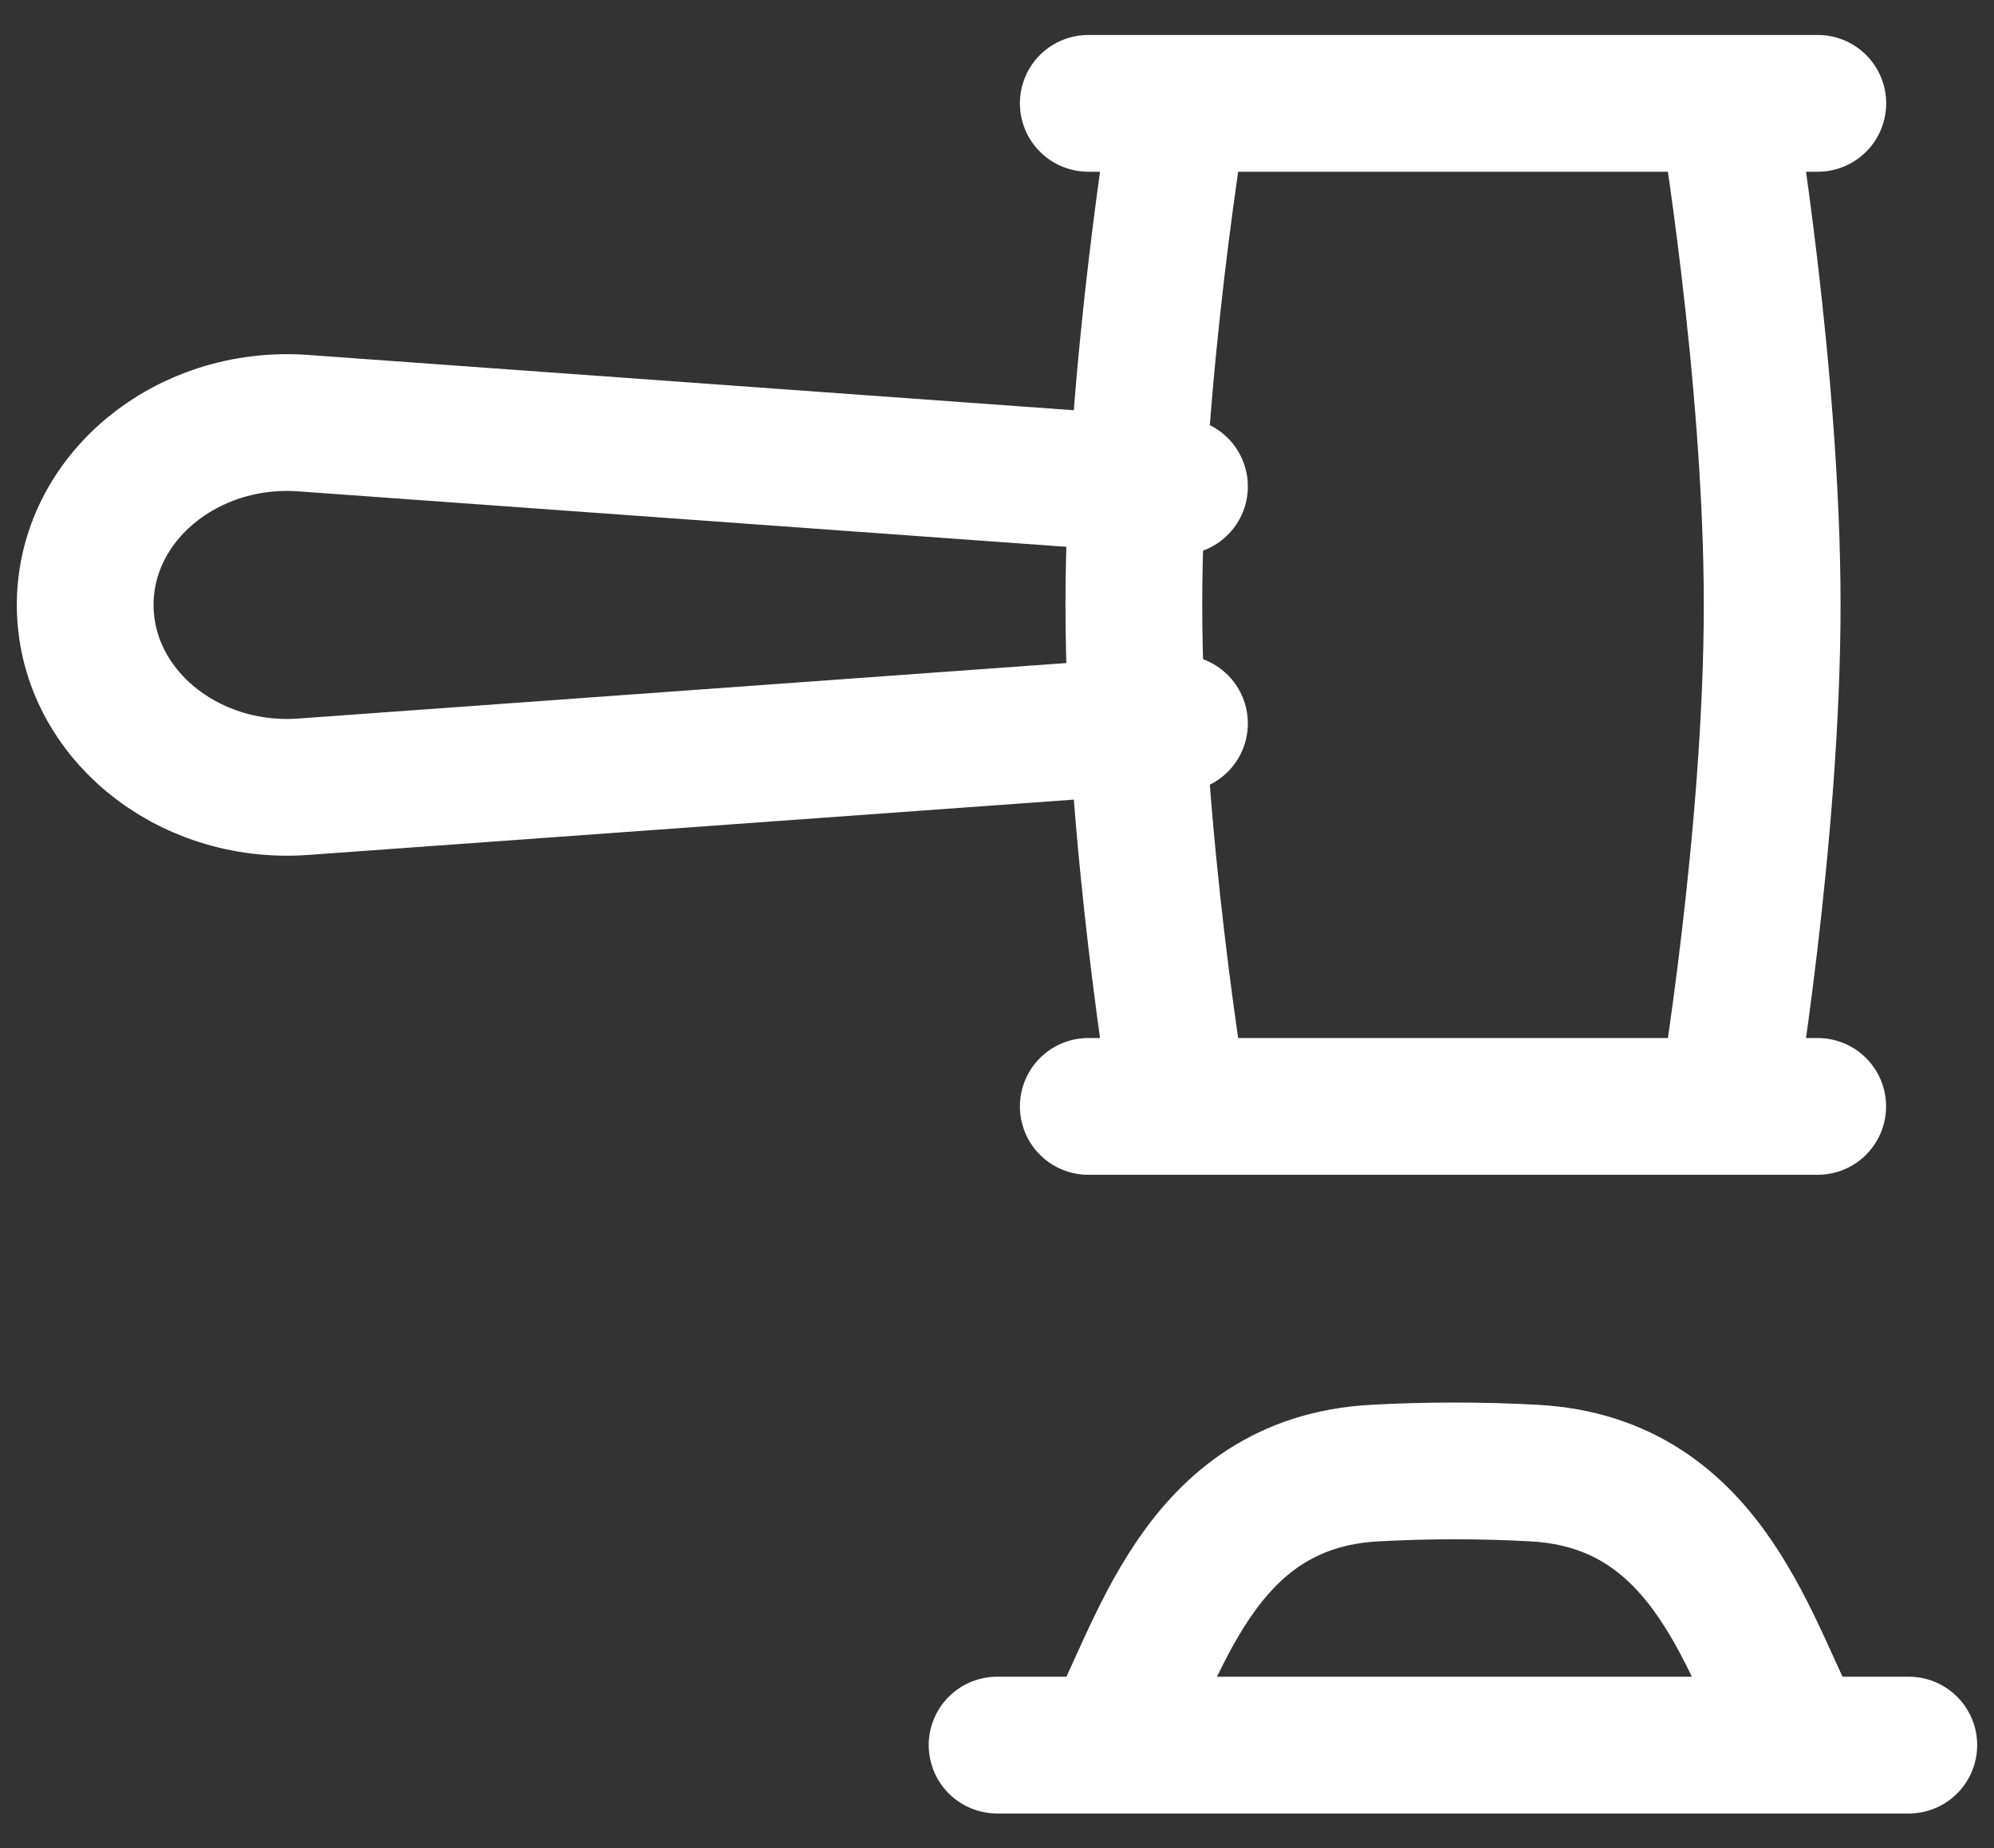 <svg width="41" height="38" viewBox="0 0 41 38" fill="none" xmlns="http://www.w3.org/2000/svg">
<rect x="0" y="0" width="41" height="38" fill="#333333" stroke="none"/>
<path d="M24.252 14.875L6.237 16.177C3.82 16.351 1.752 14.628 1.752 12.438C1.752 10.25 3.82 8.527 6.237 8.701L24.252 10.002" stroke="white" stroke-width="2.812" stroke-linecap="round" stroke-linejoin="round"/>
<path d="M37.375 22.75H22.377M37.377 2.125H22.377M20.502 35.883H39.248M22.799 35.883C23.832 34.03 24.604 30.488 28.264 30.29C29.352 30.23 30.458 30.23 31.546 30.29C35.204 30.488 35.98 34.03 37.015 35.883M35.502 2.125H24.252C24.252 2.125 23.314 7.679 23.314 12.438C23.314 17.198 24.252 22.75 24.252 22.75H35.502C35.502 22.75 36.439 17.198 36.439 12.438C36.439 7.679 35.502 2.125 35.502 2.125Z" stroke="white" stroke-width="2.812" stroke-linecap="round" stroke-linejoin="round"/>
</svg>
